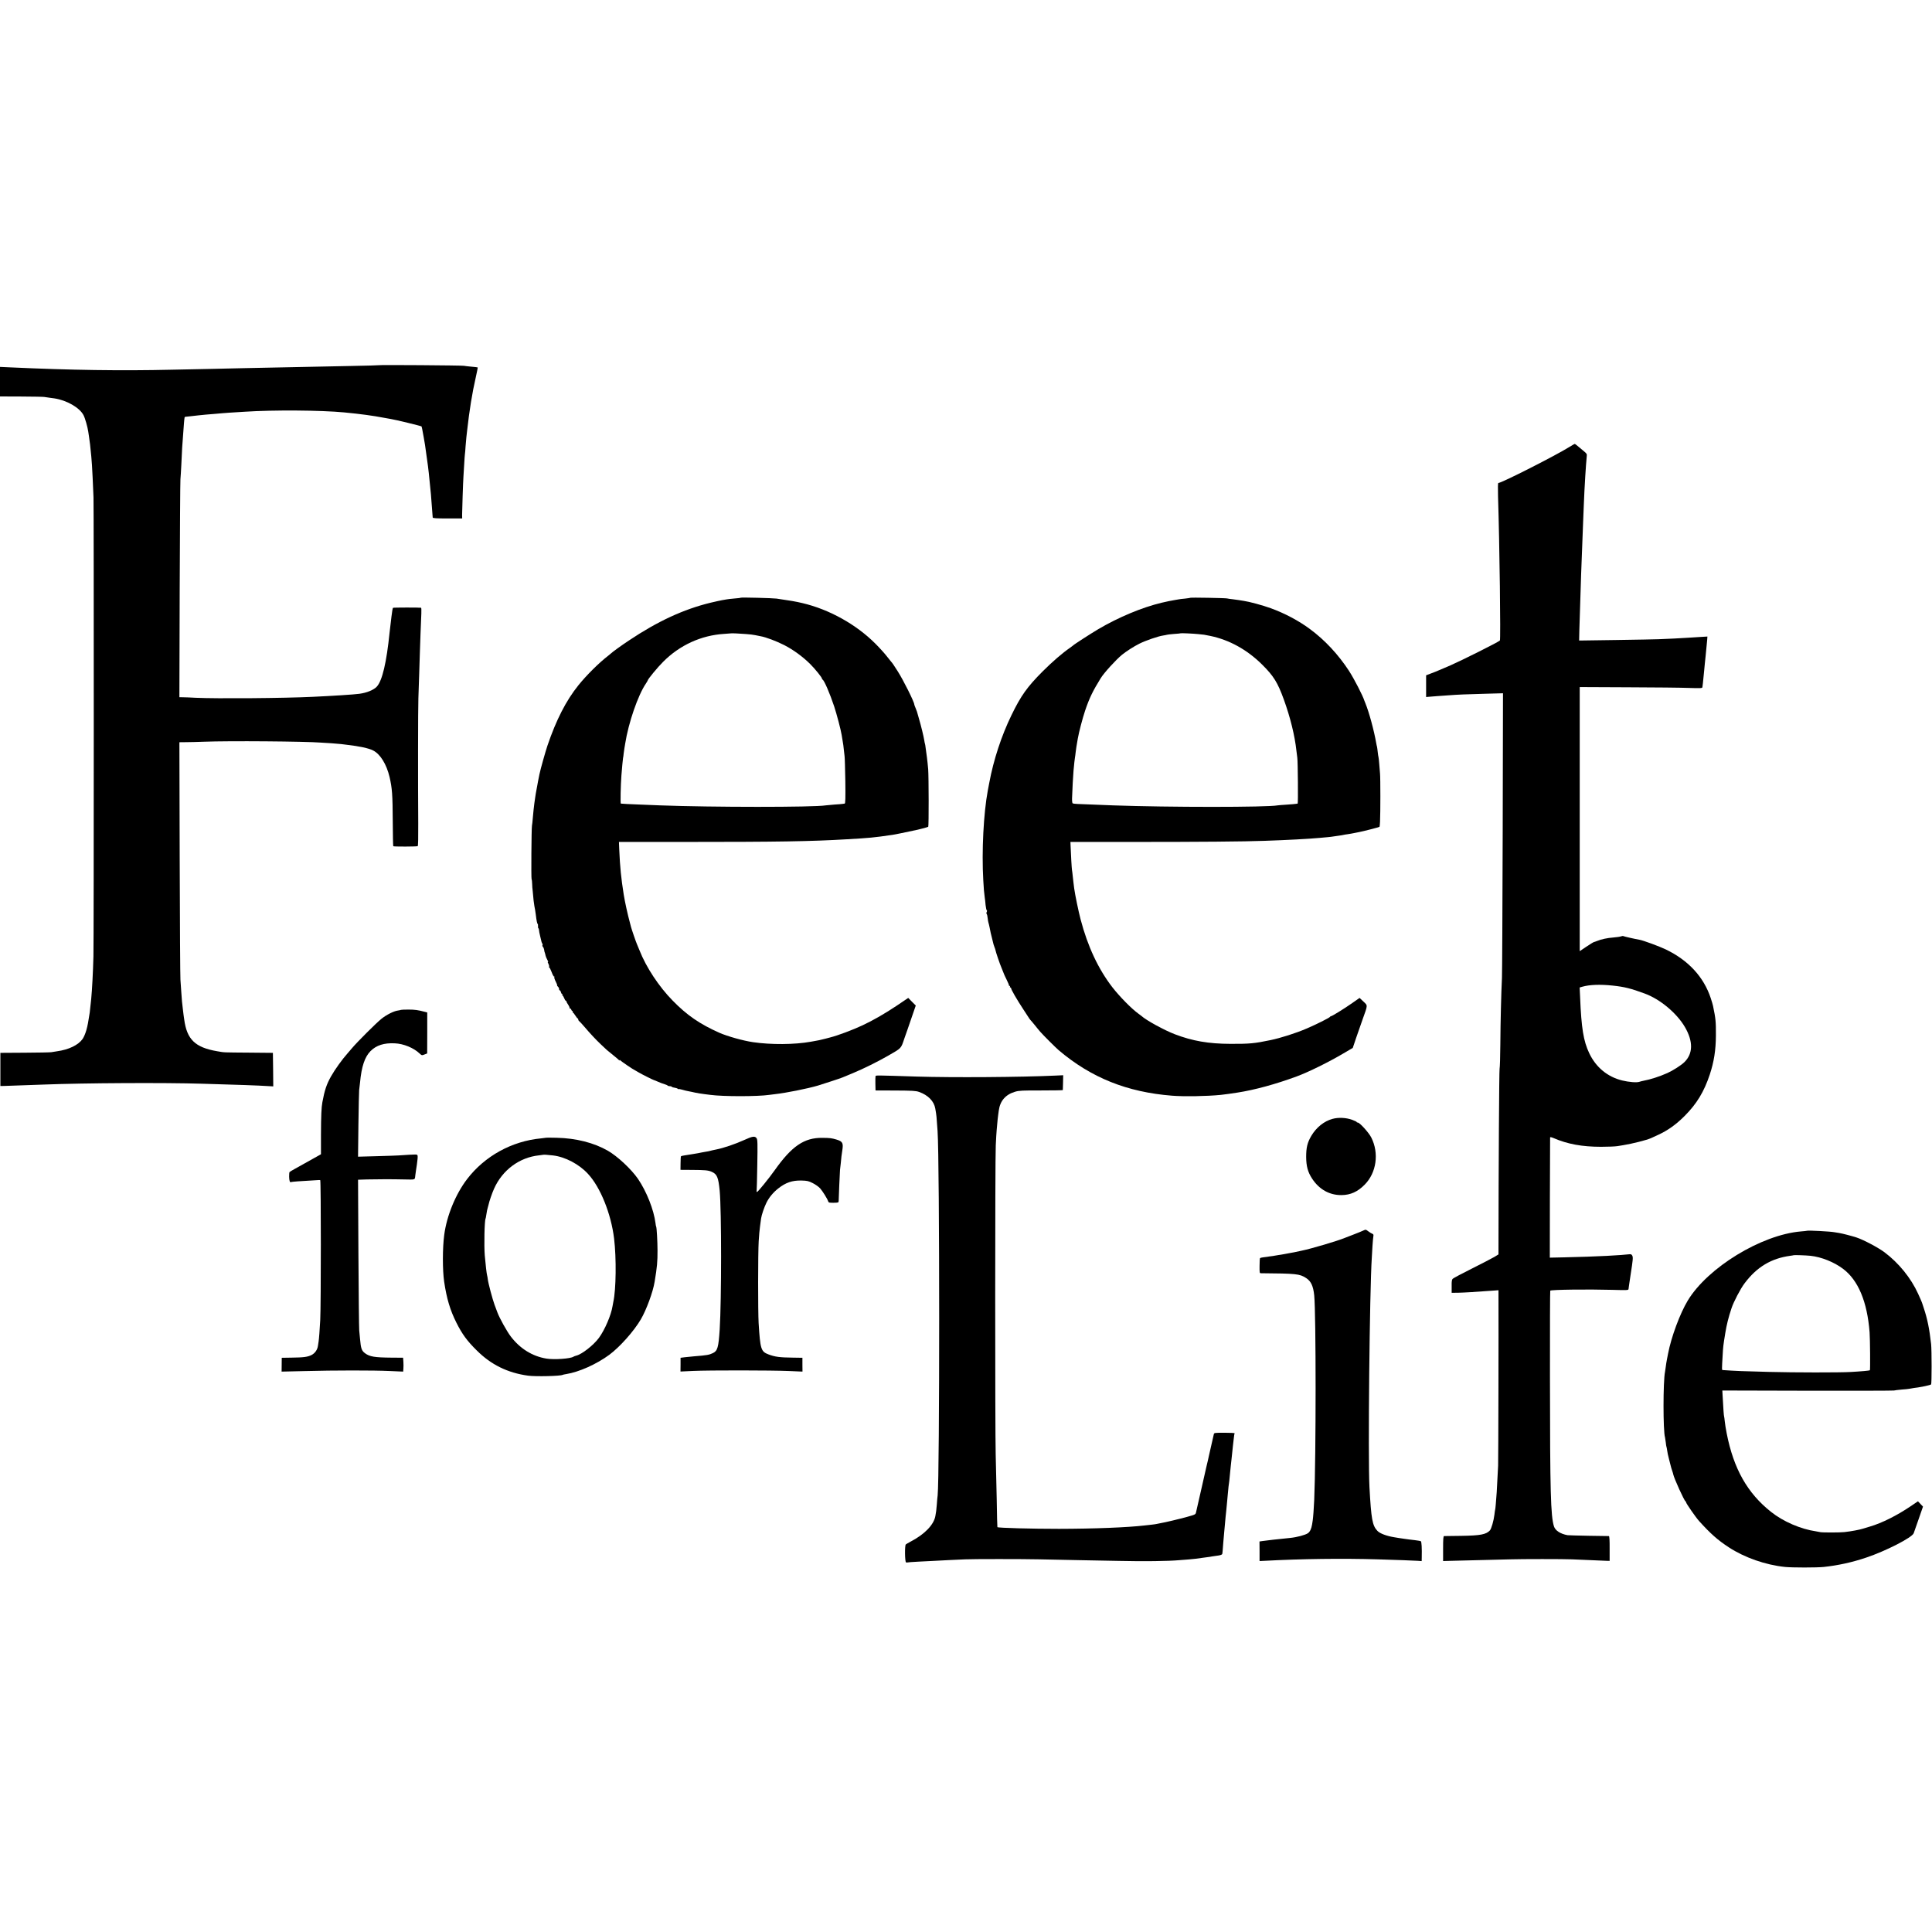 <?xml version="1.0" standalone="no"?>
<!DOCTYPE svg PUBLIC "-//W3C//DTD SVG 20010904//EN"
 "http://www.w3.org/TR/2001/REC-SVG-20010904/DTD/svg10.dtd">
<svg version="1.0" xmlns="http://www.w3.org/2000/svg"
 width="2616pt" height="2616pt" viewBox="0 0 2616 2616"
 preserveAspectRatio="xMidYMid meet">
<g transform="translate(0,2616) scale(0.1,-0.1)"
fill="#000000" stroke="none">
<path d="M5128 21215 c-2 -2 -163 -6 -358 -10 -662 -13 -912 -18 -1470 -30
-124 -3 -322 -7 -440 -10 -118 -2 -359 -7 -535 -11 -680 -16 -1370 -6 -2192
32 l-133 6 0 -200 0 -200 282 -1 c156 -1 299 -3 318 -6 19 -2 53 -7 75 -11 22
-3 49 -7 60 -8 168 -25 344 -126 396 -228 21 -40 55 -160 64 -223 3 -23 7 -50
9 -60 9 -51 22 -160 32 -275 3 -47 8 -98 9 -115 3 -31 15 -283 21 -440 5 -144
5 -6033 -1 -6215 -6 -226 -18 -448 -30 -575 -11 -110 -17 -161 -20 -185 -21
-135 -28 -175 -46 -239 -11 -40 -33 -93 -50 -118 -58 -83 -187 -146 -349 -168
-25 -3 -58 -9 -75 -12 -16 -3 -178 -6 -360 -7 l-330 -2 0 -225 0 -224 55 1
c48 1 241 8 540 19 543 21 1621 27 2140 11 462 -13 773 -24 888 -32 l72 -4 -2
227 -3 227 -320 3 c-374 3 -329 1 -435 19 -298 51 -410 160 -446 431 -5 32 -9
60 -9 63 -1 3 -5 37 -9 75 -4 39 -9 86 -12 105 -2 19 -6 80 -10 135 -3 55 -8
127 -11 160 -3 33 -8 770 -10 1638 l-4 1577 93 1 c51 0 158 3 238 6 338 13
1371 5 1585 -12 22 -1 87 -6 145 -9 58 -4 116 -9 130 -11 14 -2 50 -7 80 -10
164 -19 293 -46 351 -76 98 -49 183 -187 224 -361 35 -154 41 -236 43 -600 1
-182 4 -333 7 -336 7 -7 320 -6 331 1 6 3 8 129 7 304 -4 535 -3 1585 2 1698
2 61 7 209 11 330 3 121 7 249 9 285 1 36 5 153 9 260 4 107 9 230 11 273 2
42 0 78 -3 78 -24 4 -375 4 -381 -1 -4 -3 -13 -54 -20 -115 -7 -60 -14 -121
-16 -135 -2 -14 -7 -52 -10 -85 -41 -405 -99 -650 -172 -731 -41 -45 -136 -85
-238 -98 -68 -10 -370 -29 -630 -41 -390 -19 -1308 -26 -1585 -13 -69 4 -147
7 -173 7 l-48 1 4 1448 c3 796 7 1472 10 1502 3 30 8 118 12 195 10 223 14
286 20 350 3 33 8 101 11 150 4 50 7 99 9 110 1 11 3 25 4 31 0 6 7 11 14 11
6 0 32 3 57 6 25 3 77 9 115 13 39 4 84 8 100 10 17 1 66 6 110 9 44 4 96 8
115 10 30 3 115 9 300 20 394 26 1036 21 1351 -9 229 -22 387 -44 534 -72 44
-8 89 -16 101 -18 54 -8 405 -93 412 -100 1 -2 5 -16 8 -32 3 -16 12 -67 21
-114 8 -47 16 -94 18 -105 6 -46 26 -192 30 -215 12 -76 30 -241 40 -355 3
-33 7 -78 10 -100 2 -22 7 -87 11 -145 4 -58 8 -116 10 -130 1 -14 2 -31 3
-37 1 -10 48 -13 200 -13 l199 0 -1 48 c0 53 13 456 18 517 1 22 6 96 10 165
4 69 8 132 10 141 2 8 6 57 9 107 4 50 9 106 11 124 2 18 6 58 10 88 30 271
69 512 116 716 17 75 29 137 27 139 -2 2 -39 6 -83 10 -44 4 -91 9 -105 12
-26 6 -1146 14 -1152 8z"/>
<path d="M21250 20108 c-182 -114 -918 -488 -962 -488 -6 0 -7 -65 -4 -182 21
-653 37 -1942 25 -1951 -32 -27 -524 -273 -669 -336 -69 -29 -138 -59 -155
-66 -16 -8 -63 -26 -102 -41 l-73 -28 0 -147 0 -147 33 3 c17 2 68 6 112 9 44
3 114 8 155 11 144 11 237 14 488 21 l253 7 -4 -1879 c-3 -1034 -7 -1922 -10
-1974 -10 -193 -20 -604 -22 -900 -1 -168 -6 -316 -10 -330 -6 -19 -14 -1360
-15 -2430 l0 -85 -57 -35 c-32 -19 -168 -89 -301 -156 -134 -67 -251 -129
-260 -138 -14 -12 -17 -33 -16 -103 l0 -88 90 1 c91 2 221 10 477 29 l67 5 0
-87 c2 -442 -2 -2218 -5 -2288 -5 -110 -15 -292 -19 -360 -11 -150 -17 -222
-21 -235 -2 -8 -7 -39 -10 -69 -10 -83 -41 -190 -61 -213 -51 -55 -127 -70
-389 -74 -121 -1 -226 -3 -232 -3 -10 -1 -13 -42 -13 -169 l0 -169 108 3 c424
10 703 17 802 20 154 5 723 5 835 0 50 -2 167 -7 260 -11 94 -4 188 -8 210 -9
l40 -1 0 167 c1 111 -3 168 -10 169 -5 0 -129 2 -275 4 -146 3 -274 6 -285 8
-97 18 -166 62 -184 120 -44 141 -53 457 -54 2019 -1 642 1 1169 4 1172 13 14
512 20 837 11 210 -6 222 -5 223 12 1 10 3 27 5 38 1 11 5 36 8 55 3 19 10 64
15 100 32 205 35 235 22 259 -10 18 -18 21 -49 17 -34 -5 -137 -12 -297 -21
-119 -7 -394 -16 -580 -20 l-190 -4 1 807 c1 444 2 812 3 819 1 9 15 6 47 -7
189 -82 388 -118 644 -118 91 0 190 4 220 9 30 5 66 11 80 13 119 19 318 69
375 95 11 5 56 26 100 46 126 58 241 139 355 254 164 164 263 327 341 561 57
173 82 330 83 530 1 189 -3 227 -39 400 -2 14 -17 61 -31 105 -95 287 -302
512 -610 660 -88 42 -300 120 -353 130 -65 11 -213 45 -221 50 -4 3 -19 1 -32
-4 -12 -5 -59 -11 -103 -15 -80 -6 -163 -23 -220 -47 -16 -7 -36 -13 -43 -15
-7 -1 -53 -30 -103 -63 l-89 -60 0 1788 0 1788 653 -3 c358 -1 732 -5 830 -9
154 -5 177 -4 178 10 1 8 2 18 3 23 1 4 6 45 10 92 4 47 9 96 11 110 1 14 6
57 9 95 4 39 9 86 11 105 4 35 14 138 21 218 l3 43 -102 -6 c-56 -4 -127 -8
-157 -10 -83 -6 -304 -17 -400 -20 -47 -2 -309 -7 -582 -11 l-496 -7 3 139
c14 486 33 1045 51 1464 3 80 7 181 9 225 3 95 14 303 20 395 2 36 7 103 10
150 3 47 8 101 10 120 5 33 1 38 -56 85 -34 28 -70 58 -82 68 -11 9 -23 17
-26 16 -3 0 -35 -19 -71 -41z m585 -7293 c161 -17 248 -39 435 -108 208 -76
433 -264 544 -453 114 -196 111 -361 -7 -476 -44 -43 -154 -113 -229 -147
-105 -47 -231 -88 -325 -105 -18 -3 -42 -10 -55 -14 -35 -13 -143 -4 -233 18
-200 49 -357 180 -447 371 -77 163 -106 337 -123 761 l-6 127 38 11 c95 27
239 33 408 15z"/>
<path d="M10030 18067 c-3 -3 -42 -8 -87 -11 -46 -4 -93 -9 -105 -12 -13 -2
-39 -7 -58 -10 -19 -3 -91 -19 -159 -35 -365 -89 -716 -251 -1106 -512 -103
-68 -228 -159 -245 -177 -3 -3 -18 -16 -35 -29 -123 -94 -298 -268 -405 -402
-166 -207 -298 -465 -417 -814 -28 -84 -94 -317 -109 -390 -2 -11 -7 -36 -11
-55 -4 -19 -8 -37 -8 -40 -1 -3 -5 -25 -9 -50 -5 -25 -10 -54 -12 -65 -3 -11
-7 -36 -10 -55 -2 -19 -7 -46 -9 -60 -3 -14 -7 -45 -10 -70 -3 -25 -7 -63 -10
-85 -3 -22 -7 -74 -11 -115 -3 -41 -8 -86 -11 -100 -7 -37 -12 -713 -5 -725 4
-5 7 -37 8 -70 1 -33 3 -60 4 -60 1 0 3 -22 5 -50 5 -70 15 -155 21 -185 6
-24 13 -70 19 -115 9 -79 19 -125 25 -125 4 0 6 -13 5 -30 -1 -16 1 -30 5 -30
4 0 8 -10 8 -22 0 -13 8 -52 17 -88 9 -36 17 -69 18 -75 2 -5 6 -16 10 -22 5
-7 6 -17 2 -22 -3 -5 0 -15 7 -23 7 -7 14 -24 16 -38 1 -14 5 -32 9 -40 3 -8
8 -25 10 -38 2 -12 13 -39 24 -58 11 -20 15 -32 8 -29 -6 4 -3 -7 6 -24 9 -17
13 -36 10 -41 -3 -6 -2 -10 2 -10 5 0 20 -29 33 -64 13 -36 28 -62 33 -59 6 3
7 1 3 -6 -4 -6 4 -34 18 -60 14 -27 23 -51 20 -53 -2 -3 2 -11 11 -18 8 -7 15
-21 15 -31 0 -11 4 -19 10 -19 5 0 12 -11 16 -25 3 -14 10 -25 16 -25 5 0 6
-4 3 -10 -3 -5 -2 -10 2 -10 5 0 15 -16 22 -35 7 -19 17 -35 22 -35 5 0 9 -5
9 -11 0 -5 11 -26 25 -46 13 -20 21 -41 18 -46 -3 -6 -1 -7 5 -3 6 3 13 -3 17
-14 3 -11 11 -20 16 -20 6 0 7 -4 4 -10 -3 -5 -2 -10 2 -10 5 0 19 -18 33 -40
14 -22 28 -40 32 -40 5 0 8 -7 8 -15 0 -7 6 -18 13 -22 6 -4 39 -39 72 -78 74
-87 153 -172 224 -239 78 -75 80 -76 161 -141 41 -33 78 -64 82 -70 5 -7 8 -7
8 0 0 6 3 5 8 -1 7 -11 175 -126 202 -137 8 -4 31 -17 50 -29 40 -24 190 -99
205 -103 5 -1 31 -11 57 -23 26 -12 65 -26 88 -33 22 -7 40 -15 40 -18 0 -3
12 -7 26 -8 15 0 29 -5 33 -10 3 -4 19 -9 36 -11 16 -2 35 -8 42 -14 7 -6 13
-8 13 -5 0 3 21 0 48 -8 26 -8 63 -17 82 -20 19 -3 42 -8 50 -10 8 -2 29 -7
45 -10 17 -2 41 -7 55 -10 14 -3 45 -7 70 -10 25 -3 61 -7 80 -10 170 -23 640
-23 795 0 17 3 53 7 80 10 146 16 437 74 580 116 94 29 305 98 330 109 11 5
76 32 145 60 144 60 332 153 475 235 185 107 173 93 221 235 24 69 43 125 44
125 0 0 25 72 55 160 l55 160 -51 51 -51 52 -151 -102 c-166 -111 -326 -203
-470 -270 -132 -62 -336 -138 -432 -162 -5 -1 -38 -10 -72 -19 -73 -19 -81
-20 -193 -40 -222 -40 -540 -42 -785 -6 -135 20 -344 79 -452 126 -266 118
-441 238 -635 437 -186 189 -360 453 -449 681 -11 29 -27 66 -34 82 -13 28
-73 203 -81 235 -2 8 -8 31 -13 50 -32 117 -70 290 -85 385 -36 226 -51 378
-61 613 l-4 102 882 0 c1268 0 1715 7 2202 36 311 18 359 22 620 60 32 4 178
35 338 69 52 11 142 36 146 41 8 7 7 678 -1 779 -4 50 -12 122 -17 161 -6 40
-13 96 -17 125 -3 30 -8 57 -10 60 -2 4 -6 24 -9 45 -9 56 -43 196 -72 294
-14 47 -26 90 -27 95 -2 6 -10 27 -19 49 -9 21 -17 42 -17 47 0 34 -149 332
-224 449 -64 100 -64 101 -97 140 -12 14 -33 41 -48 60 -26 35 -100 117 -157
174 -261 262 -627 465 -989 550 -92 22 -164 34 -350 61 -50 7 -479 18 -485 12z
m70 -492 c47 -3 103 -10 125 -15 22 -5 56 -12 75 -15 70 -12 215 -67 319 -120
123 -63 251 -157 350 -255 70 -70 161 -183 161 -199 0 -5 3 -11 8 -13 22 -10
98 -186 157 -363 34 -103 92 -323 101 -385 3 -19 9 -57 14 -85 6 -27 12 -77
15 -110 4 -33 9 -76 11 -95 3 -19 7 -171 10 -337 3 -236 1 -303 -9 -304 -6 0
-20 -2 -29 -4 -10 -2 -59 -6 -110 -9 -51 -4 -104 -9 -118 -11 -162 -27 -1550
-26 -2240 0 -63 3 -187 8 -275 11 -139 5 -229 10 -259 13 -7 1 -2 251 8 381 9
115 19 217 22 235 3 11 7 40 9 65 3 25 8 56 10 70 3 14 7 41 10 60 44 282 173
657 281 815 13 20 24 38 24 41 0 16 136 181 210 254 224 225 515 358 825 377
50 3 91 6 92 7 4 3 120 -2 203 -9z"/>
<path d="M16119 18066 c-2 -2 -35 -7 -72 -11 -37 -3 -78 -8 -90 -11 -12 -2
-35 -6 -52 -9 -67 -12 -94 -17 -175 -36 -265 -63 -586 -197 -862 -360 -101
-60 -329 -207 -338 -219 -3 -3 -21 -17 -40 -30 -102 -70 -241 -190 -370 -319
-212 -212 -297 -332 -425 -596 -135 -278 -242 -603 -300 -915 -8 -41 -17 -88
-20 -105 -57 -304 -84 -821 -61 -1215 6 -116 10 -159 20 -235 3 -16 8 -60 11
-98 4 -37 11 -70 16 -73 5 -3 5 -13 -1 -23 -5 -11 -5 -22 0 -27 5 -5 11 -29
13 -54 3 -25 7 -52 10 -60 3 -8 11 -40 17 -70 13 -66 16 -83 30 -135 6 -22 13
-51 16 -65 2 -14 11 -41 18 -60 8 -19 14 -39 15 -45 3 -22 60 -191 82 -240 10
-23 32 -78 34 -85 0 -3 16 -36 35 -75 19 -38 33 -73 32 -77 -1 -5 3 -8 9 -8 5
0 7 -4 4 -10 -3 -5 -1 -10 4 -10 6 0 11 -4 11 -9 0 -20 78 -154 170 -294 36
-54 70 -106 75 -115 6 -9 15 -21 21 -27 6 -5 30 -35 55 -65 24 -30 57 -71 74
-90 37 -43 210 -216 250 -250 440 -373 926 -568 1535 -616 162 -13 468 -8 660
11 26 2 172 22 225 31 234 36 522 115 803 219 158 58 436 195 633 312 l126 74
46 137 c26 75 65 189 88 252 71 198 70 182 10 239 l-52 49 -97 -68 c-108 -76
-276 -180 -291 -180 -5 0 -11 -4 -13 -9 -4 -11 -195 -107 -319 -159 -144 -62
-350 -127 -484 -155 -221 -46 -286 -52 -545 -51 -296 1 -514 39 -752 130 -142
54 -389 189 -454 249 -7 5 -24 19 -40 30 -92 66 -255 232 -352 357 -190 246
-334 552 -430 918 -30 114 -75 333 -87 420 -3 25 -7 61 -10 80 -3 19 -7 60
-10 90 -3 30 -7 66 -10 80 -4 23 -14 200 -19 328 l-2 52 865 0 c874 0 1495 5
1761 15 296 10 602 26 750 40 30 3 80 7 110 10 30 3 66 7 80 10 14 2 45 7 70
10 25 3 52 8 60 10 8 2 35 7 60 10 25 4 63 10 85 15 22 5 54 11 70 14 55 10
267 65 273 70 3 3 7 34 8 68 6 111 6 601 0 653 -3 28 -8 88 -11 135 -4 46 -8
87 -10 90 -2 3 -6 33 -10 65 -3 33 -8 67 -10 75 -3 8 -7 29 -10 45 -30 174
-98 424 -148 545 -6 14 -11 27 -12 30 -22 71 -139 297 -209 406 -145 222 -327
418 -531 568 -149 111 -342 213 -530 281 -107 39 -292 89 -365 99 -25 3 -56 8
-69 11 -13 2 -49 7 -80 11 -31 3 -65 8 -76 11 -24 6 -490 14 -496 9z m106
-492 c78 -7 76 -7 160 -24 259 -53 502 -187 706 -390 154 -153 209 -241 293
-473 87 -240 148 -488 170 -692 3 -27 9 -70 12 -95 8 -60 12 -620 5 -621 -3 0
-13 -2 -21 -3 -8 -2 -64 -7 -125 -11 -60 -4 -117 -8 -126 -10 -137 -27 -1481
-27 -2229 0 -90 3 -259 10 -480 19 -31 1 -60 5 -66 8 -5 4 -9 34 -8 68 3 108
15 324 20 375 9 98 15 150 19 175 3 14 7 48 10 75 5 44 11 83 29 185 16 91 64
273 98 375 58 172 104 267 211 440 45 74 205 249 288 318 59 48 162 114 236
151 83 42 257 102 323 111 24 4 47 8 51 10 3 2 46 7 95 11 49 3 90 7 92 9 4 3
159 -3 237 -11z"/>
<path d="M5429 12486 c-2 -2 -21 -6 -41 -9 -55 -7 -155 -57 -223 -112 -68 -54
-325 -310 -400 -399 -27 -32 -55 -64 -60 -70 -69 -77 -169 -215 -223 -311 -59
-104 -88 -190 -117 -350 -13 -68 -18 -184 -19 -437 l0 -267 -91 -51 c-49 -27
-115 -64 -145 -81 -30 -17 -84 -47 -120 -67 -36 -19 -67 -39 -70 -43 -3 -5 -5
-32 -5 -61 1 -53 10 -82 23 -74 4 2 45 7 92 10 79 5 279 18 290 18 3 0 10 0
16 -1 11 -1 11 -1685 0 -1896 -7 -130 -16 -252 -22 -290 -3 -16 -7 -43 -9 -58
-7 -53 -40 -100 -86 -124 -54 -27 -106 -34 -274 -36 l-130 -2 -1 -94 -1 -93
306 7 c412 11 936 11 1158 1 l182 -8 3 39 c2 21 2 63 0 94 l-4 55 -156 1
c-233 2 -296 13 -360 60 -45 34 -56 64 -67 193 -4 36 -9 88 -11 115 -3 28 -8
498 -11 1046 l-5 995 123 4 c135 3 334 4 499 0 160 -3 146 -8 153 53 4 28 13
97 22 151 8 54 13 107 9 118 -6 20 2 20 -259 3 -22 -2 -154 -6 -294 -10 l-253
-7 5 434 c3 238 8 449 10 468 3 19 8 65 12 102 20 217 64 347 142 426 79 79
183 112 328 105 120 -5 256 -61 338 -139 27 -25 30 -26 65 -12 l36 14 1 277 0
278 -35 9 c-91 24 -132 30 -221 30 -53 0 -98 -2 -100 -4z"/>
<path d="M11855 11588 c-2 -7 -3 -53 -2 -103 l2 -90 270 -1 c229 -1 277 -4
319 -19 123 -43 203 -126 220 -225 17 -97 17 -100 31 -305 29 -416 29 -4687 1
-4935 -3 -19 -8 -73 -11 -120 -7 -86 -9 -98 -20 -159 -22 -119 -147 -247 -335
-345 -30 -16 -59 -33 -65 -38 -16 -14 -13 -237 3 -243 8 -3 17 -3 20 -1 4 2
72 7 152 11 80 3 170 8 200 10 30 2 125 7 210 11 85 3 184 8 220 10 91 5 789
5 1000 0 96 -2 339 -7 540 -11 201 -4 439 -8 530 -10 354 -8 673 -4 831 10 41
3 99 8 129 10 61 5 131 13 170 20 14 2 48 7 75 10 28 3 57 8 65 10 8 2 35 6
61 9 56 6 79 15 80 30 1 6 2 22 4 36 1 14 5 66 9 115 4 50 9 106 11 125 2 19
6 69 10 110 3 41 8 91 10 110 3 19 7 62 10 95 3 33 7 80 10 105 2 25 7 74 10
110 3 36 8 82 10 103 3 20 7 54 10 75 2 20 7 66 10 102 3 36 8 81 10 100 3 19
7 60 10 90 5 52 11 109 20 190 2 19 7 62 11 95 3 33 8 63 11 68 2 4 -59 7
-136 7 -138 0 -141 0 -146 -22 -16 -70 -56 -247 -61 -268 -3 -14 -12 -54 -20
-90 -9 -36 -17 -72 -19 -80 -5 -26 -46 -202 -60 -265 -34 -147 -74 -323 -80
-351 -6 -30 -10 -32 -118 -62 -112 -31 -301 -76 -367 -87 -19 -3 -42 -8 -50
-10 -8 -2 -40 -7 -70 -10 -30 -3 -71 -8 -90 -10 -228 -27 -683 -45 -1160 -46
-367 0 -825 12 -835 23 -2 2 -6 170 -9 373 -4 204 -10 478 -14 610 -9 322 -9
3989 1 4185 4 85 9 178 12 205 12 138 17 188 20 203 1 9 6 39 9 66 18 131 92
216 222 254 50 15 102 18 352 17 160 0 293 2 293 5 1 3 2 49 3 103 l2 98 -108
-5 c-476 -22 -1394 -28 -1878 -13 -561 18 -550 18 -555 5z"/>
<path d="M18043 11010 c-115 -31 -220 -116 -288 -231 -53 -91 -69 -157 -69
-284 1 -127 22 -205 81 -295 96 -146 236 -224 398 -222 121 1 219 45 314 142
159 161 196 425 89 637 -33 66 -157 203 -183 203 -8 0 -15 3 -15 8 0 4 -29 17
-63 30 -82 29 -184 34 -264 12z"/>
<path d="M10077 10724 c-118 -54 -280 -109 -377 -128 -44 -9 -71 -15 -88 -20
-9 -3 -35 -8 -57 -11 -22 -4 -47 -8 -55 -10 -8 -2 -31 -7 -50 -10 -19 -3 -60
-10 -90 -15 -30 -5 -73 -12 -94 -15 -22 -3 -42 -8 -45 -11 -3 -3 -6 -46 -6
-95 l-1 -89 151 -1 c181 -1 222 -5 268 -24 76 -32 94 -74 112 -260 25 -273 25
-1470 0 -1875 -16 -244 -29 -291 -91 -321 -52 -25 -80 -30 -255 -44 -42 -4
-101 -10 -130 -13 l-54 -7 0 -93 -1 -93 171 8 c221 10 1057 9 1295 -1 l186 -8
-1 94 0 93 -130 2 c-176 2 -241 10 -330 44 -101 38 -111 69 -133 424 -9 158
-9 944 1 1109 4 70 12 160 18 200 5 39 12 86 14 105 6 47 43 156 73 216 35 71
93 141 160 193 101 80 190 110 315 107 76 -2 95 -6 152 -35 36 -18 81 -50 99
-70 34 -38 99 -142 110 -177 5 -17 15 -20 74 -19 64 1 67 2 68 26 1 14 4 109
8 213 4 103 9 195 10 205 2 9 7 53 11 97 7 77 9 98 20 168 16 100 4 122 -79
147 -65 19 -85 22 -191 23 -246 3 -413 -111 -645 -438 -81 -114 -228 -295
-240 -295 -5 0 -8 6 -5 13 2 6 6 165 9 351 5 294 4 343 -9 363 -22 33 -55 29
-168 -23z"/>
<path d="M7398 10755 c-2 -1 -34 -5 -72 -9 -395 -37 -762 -239 -1001 -551
-155 -202 -276 -496 -310 -755 -24 -180 -24 -477 -1 -635 34 -229 81 -386 166
-555 77 -154 145 -247 275 -375 194 -194 419 -304 695 -342 103 -14 441 -6
469 11 3 2 24 7 46 10 176 28 412 134 586 262 143 107 329 315 426 479 74 126
165 371 187 510 33 198 40 273 39 425 0 117 -11 308 -18 320 -3 4 -7 25 -9 46
-23 184 -121 430 -237 601 -91 132 -277 306 -409 382 -189 108 -429 169 -690
175 -77 2 -141 2 -142 1z m90 -240 c164 -19 353 -118 474 -250 168 -181 312
-539 353 -875 32 -266 27 -690 -10 -856 -3 -12 -7 -38 -11 -60 -19 -121 -105
-321 -184 -429 -73 -99 -231 -223 -308 -241 -15 -4 -31 -10 -37 -14 -38 -27
-260 -43 -365 -26 -192 31 -360 136 -485 301 -53 70 -152 249 -179 322 -7 21
-25 69 -40 107 -27 74 -84 286 -91 344 -2 19 -6 42 -9 51 -7 24 -20 138 -32
271 -11 135 -4 475 11 500 2 3 6 24 9 46 8 54 14 82 21 104 3 10 8 27 10 37 9
45 48 158 75 218 113 253 343 423 607 451 32 4 59 7 60 8 3 3 63 -1 131 -9z"/>
<path d="M18455 9496 c-16 -8 -73 -31 -125 -51 -52 -20 -106 -41 -119 -46 -98
-41 -455 -147 -588 -174 -43 -9 -87 -19 -98 -21 -11 -2 -33 -6 -50 -9 -16 -3
-52 -10 -80 -15 -27 -5 -66 -12 -85 -14 -19 -3 -46 -8 -60 -10 -25 -4 -101
-15 -154 -22 -16 -2 -31 -6 -34 -9 -4 -3 -7 -51 -7 -105 -1 -85 1 -100 14
-100 486 -4 528 -8 616 -65 67 -43 97 -109 110 -235 25 -252 25 -2177 0 -2770
-5 -113 -14 -234 -20 -275 -3 -16 -7 -43 -9 -58 -10 -58 -28 -97 -56 -117 -34
-24 -149 -55 -240 -64 -211 -22 -290 -30 -375 -42 l-41 -6 1 -132 0 -133 65 3
c503 27 1059 34 1530 20 277 -8 478 -16 548 -20 l52 -4 1 47 c3 128 -2 215
-12 222 -6 4 -43 10 -83 15 -39 4 -73 8 -76 9 -3 1 -32 5 -65 9 -33 5 -67 10
-75 11 -8 1 -35 6 -60 10 -102 16 -196 51 -229 86 -69 73 -84 156 -108 594
-21 390 2 2661 32 3110 1 28 6 97 9 155 4 58 9 117 12 131 4 19 0 28 -13 33
-10 3 -33 17 -52 31 -39 29 -37 29 -76 11z"/>
<path d="M24468 9495 c-2 -2 -39 -5 -83 -9 -535 -45 -1262 -489 -1532 -936
-106 -176 -224 -494 -267 -720 -3 -14 -9 -48 -15 -77 -6 -29 -13 -74 -16 -100
-3 -26 -8 -57 -10 -68 -27 -130 -27 -805 0 -888 2 -7 6 -36 10 -66 3 -29 7
-56 9 -60 2 -3 7 -26 10 -51 3 -25 13 -73 22 -105 8 -33 17 -69 20 -79 4 -21
22 -83 31 -106 3 -8 8 -23 9 -32 11 -55 149 -359 166 -366 5 -2 8 -8 8 -14 0
-14 133 -206 176 -253 155 -172 256 -261 404 -357 213 -139 497 -238 760 -265
94 -10 431 -10 525 0 194 21 383 62 575 127 263 88 619 270 642 329 5 14 36
101 68 194 l58 167 -34 36 -34 36 -102 -69 c-182 -123 -387 -226 -548 -273
-41 -12 -86 -26 -100 -30 -39 -13 -154 -35 -246 -45 -55 -7 -297 -7 -325 -1
-13 3 -40 8 -59 11 -208 30 -446 133 -610 264 -320 254 -506 583 -600 1063
-11 56 -23 129 -26 162 -3 34 -8 64 -9 67 -4 5 -11 109 -20 277 l-4 74 1152
-3 c634 -1 1161 0 1172 3 11 3 58 9 105 13 47 3 92 8 100 10 8 2 38 7 65 11
98 12 223 38 233 49 9 9 9 462 0 545 -23 206 -50 341 -100 490 -12 36 -23 67
-23 70 -3 10 -19 47 -52 120 -98 216 -264 420 -458 565 -88 65 -283 168 -377
199 -68 22 -192 54 -236 61 -21 3 -49 8 -62 10 -53 11 -364 27 -372 20z m47
-339 c148 -16 319 -85 440 -176 206 -154 328 -446 360 -860 7 -90 10 -509 4
-514 -6 -5 -128 -16 -259 -23 -151 -9 -763 -8 -1110 1 -328 8 -459 13 -625 25
-11 1 -11 10 0 196 7 122 7 128 36 305 19 116 43 212 84 335 27 84 122 266
176 337 165 221 361 339 619 374 25 3 46 7 47 8 5 4 173 -2 228 -8z"/>
</g>
</svg>
